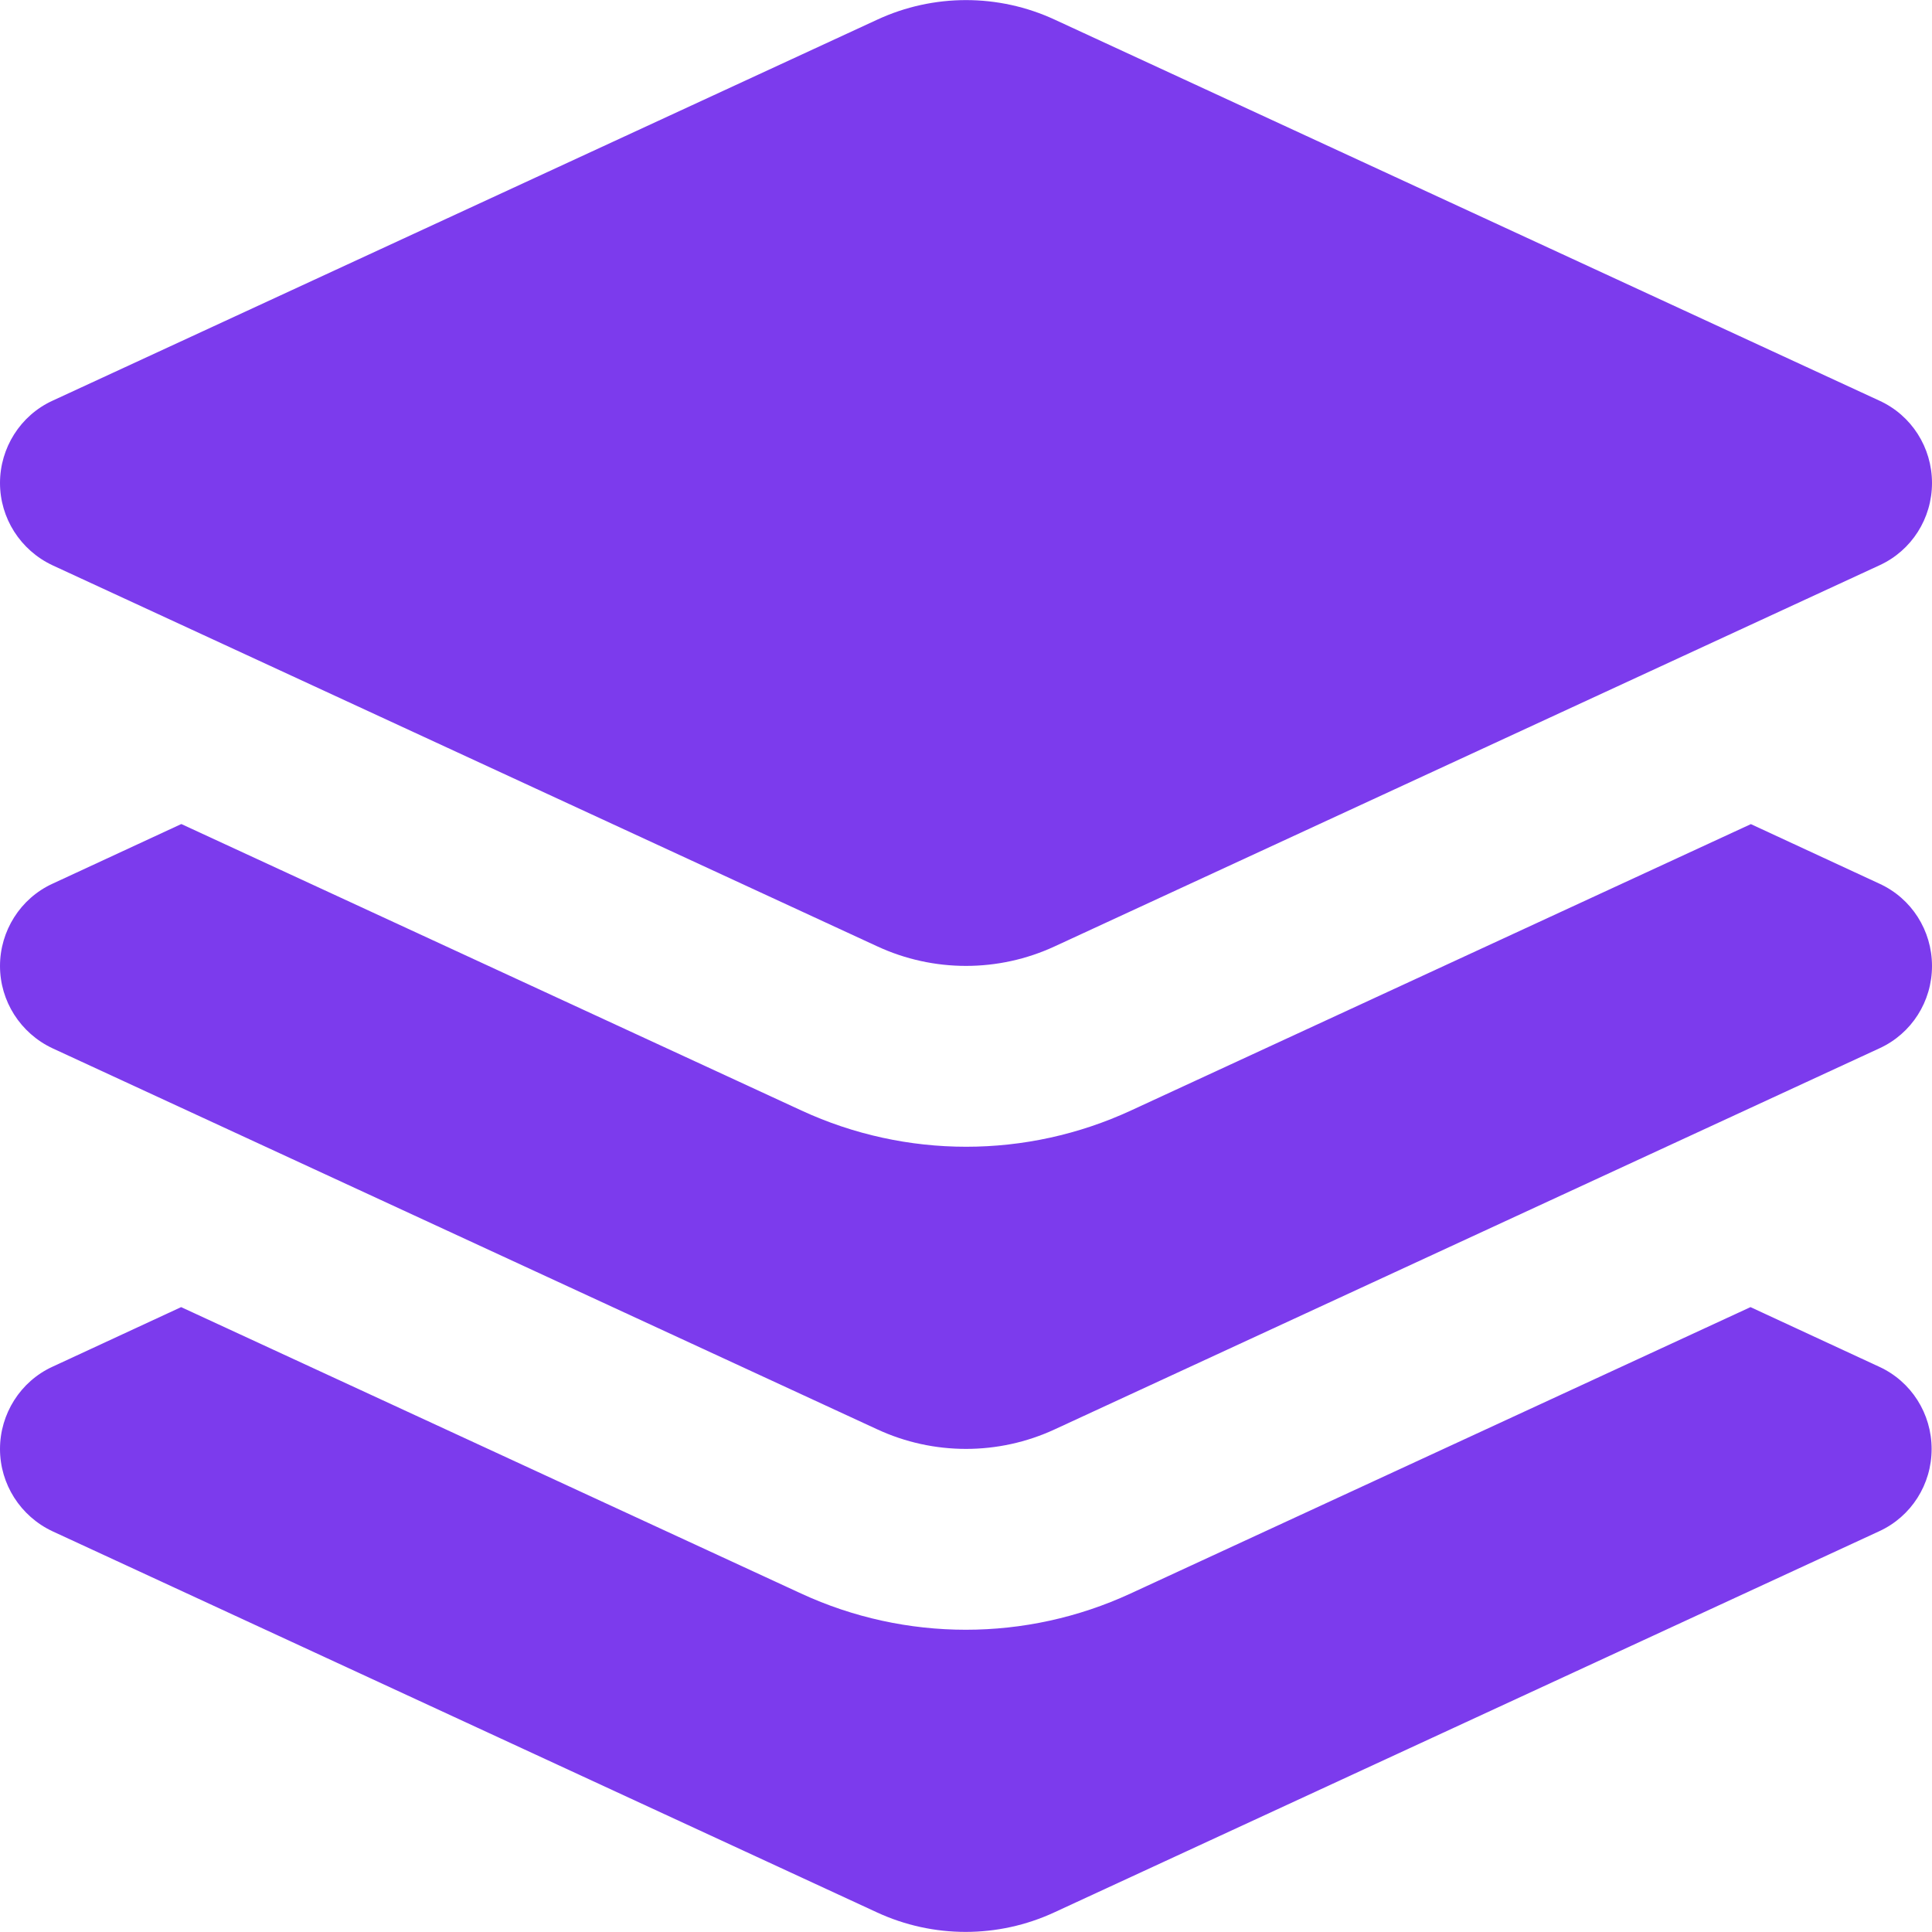 <svg width="512" height="512" viewBox="0 0 512 512" fill="none" xmlns="http://www.w3.org/2000/svg">
<g clip-path="url(#clip0_377_649)">
<path d="M232.5 5.2C247.4 -1.7 264.6 -1.7 279.5 5.2L498.1 106.2C506.6 110.1 512 118.6 512 128C512 137.4 506.6 145.9 498.1 149.8L279.5 250.8C264.6 257.7 247.4 257.7 232.5 250.8L13.9 149.8C5.4 145.8 0 137.3 0 128C0 118.7 5.4 110.1 13.9 106.2L232.5 5.2ZM48.1 218.4L212.4 294.3C240.1 307.1 272 307.1 299.7 294.3L464 218.4L498.1 234.2C506.6 238.1 512 246.6 512 256C512 265.4 506.6 273.9 498.1 277.8L279.5 378.8C264.6 385.7 247.4 385.7 232.5 378.8L13.9 277.8C5.4 273.8 0 265.3 0 256C0 246.7 5.4 238.1 13.9 234.2L48 218.4H48.1ZM13.9 362.2L48 346.4L212.3 422.3C240 435.1 271.9 435.1 299.6 422.3L463.9 346.4L498 362.2C506.5 366.1 511.9 374.6 511.9 384C511.9 393.4 506.5 401.9 498 405.8L279.4 506.8C264.5 513.7 247.3 513.7 232.4 506.8L13.9 405.8C5.4 401.8 0 393.3 0 384C0 374.7 5.4 366.1 13.9 362.2Z" fill="#7C3BED"/>
</g>
<defs>
<clipPath id="clip0_377_649">
<rect width="512" height="512" fill="white"/>
</clipPath>
</defs>
</svg>
